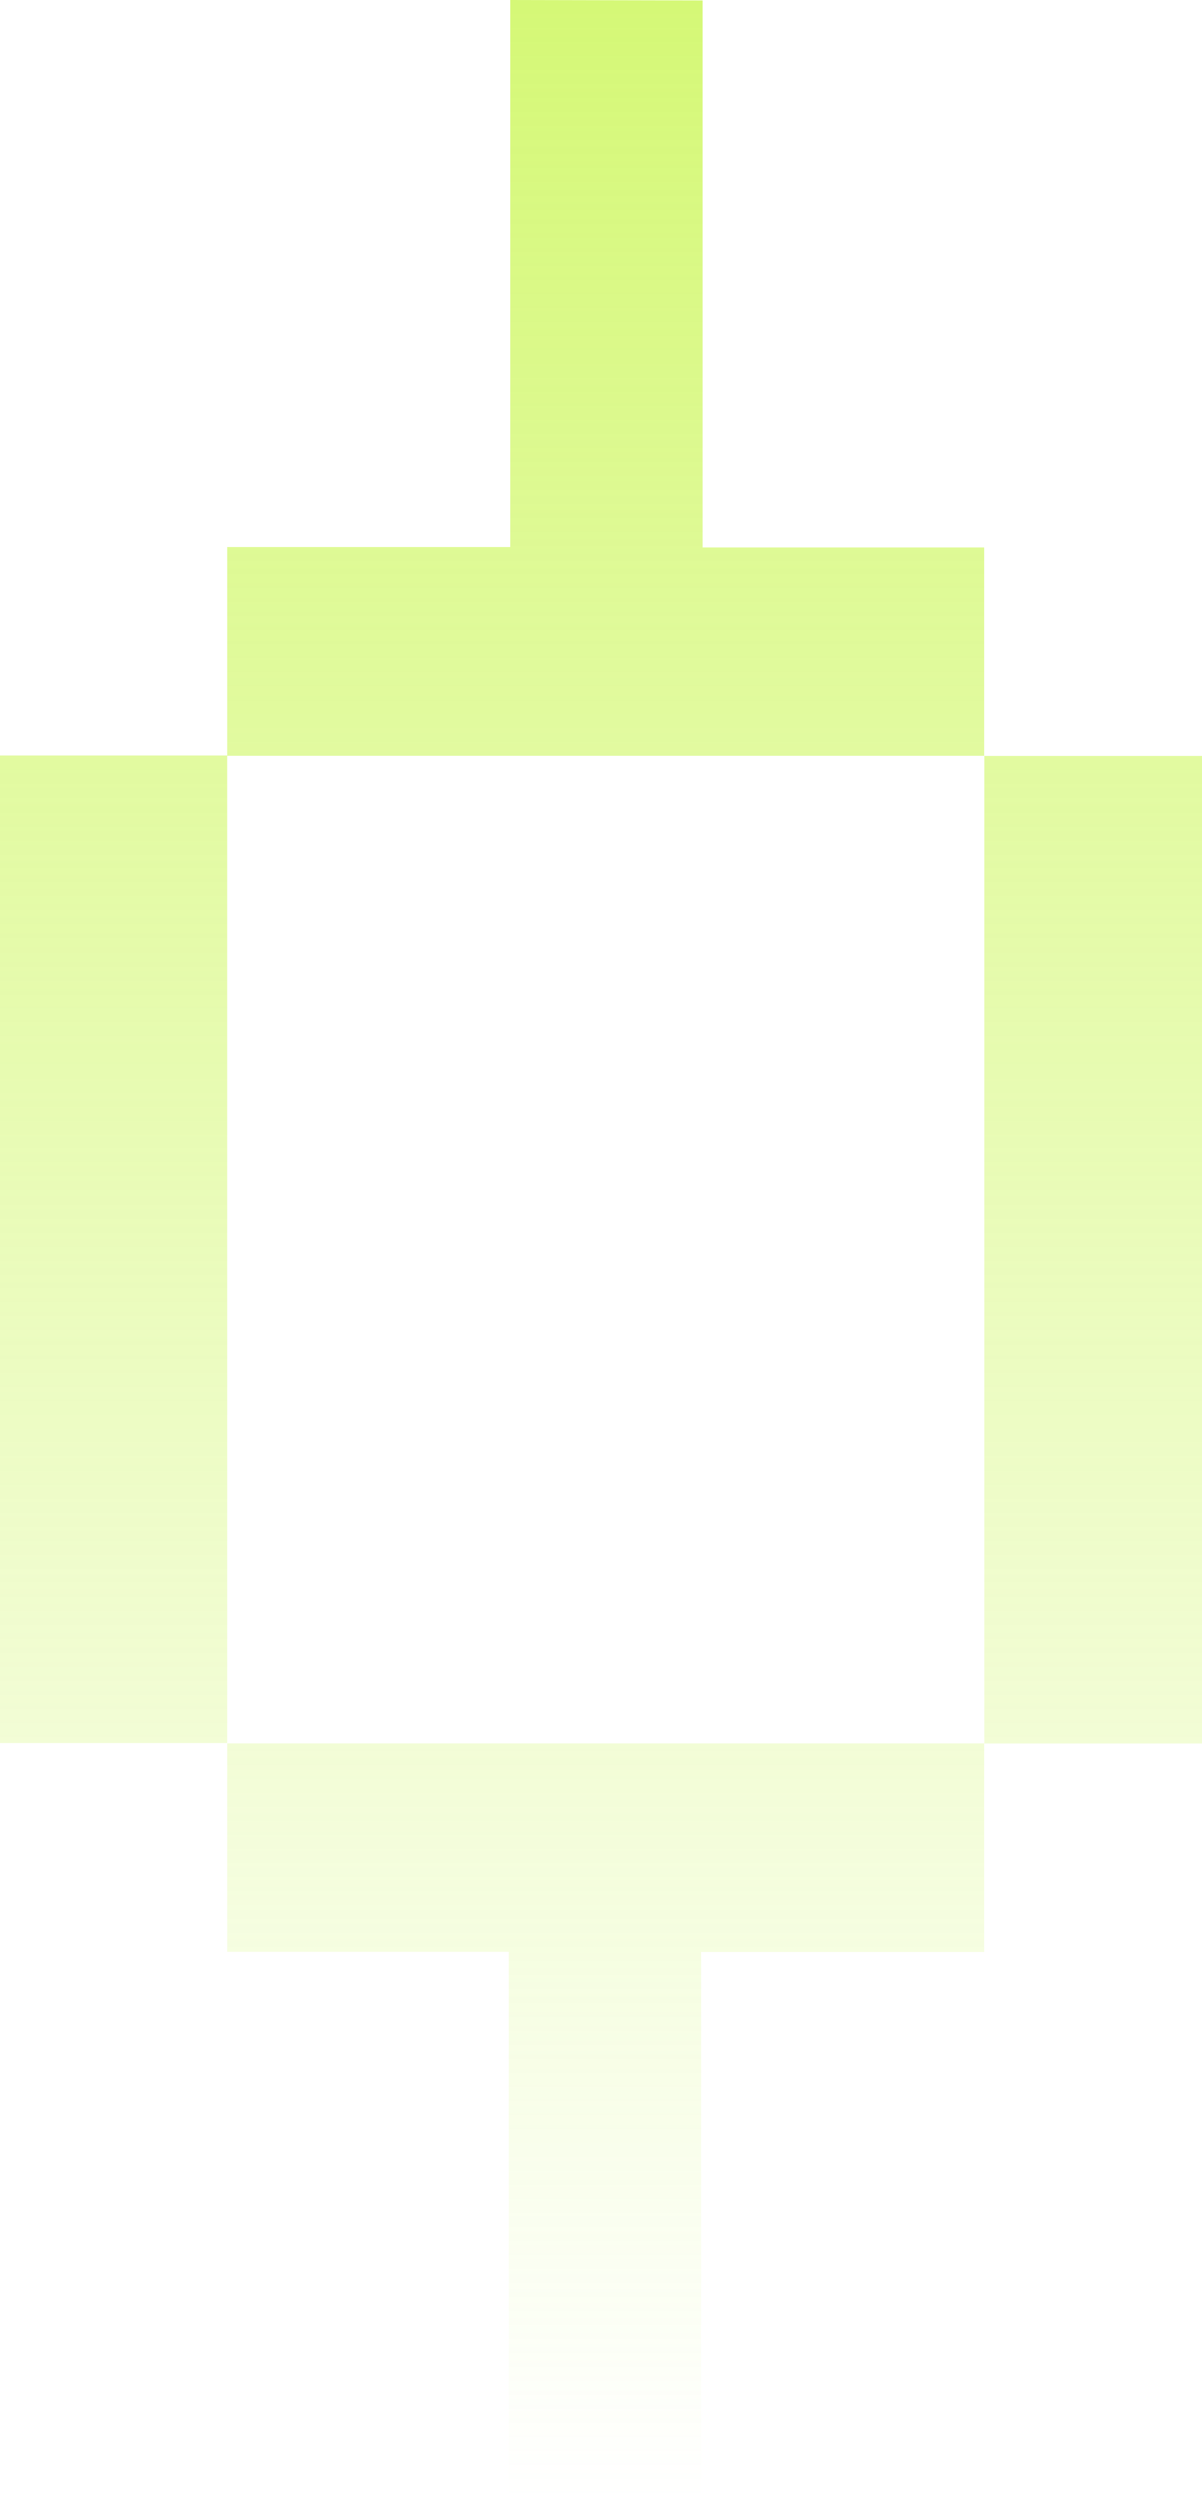 <svg width="51" height="106" viewBox="0 0 51 106" fill="none" xmlns="http://www.w3.org/2000/svg">
<path opacity="0.7" d="M51 32.051V73.923H41.758V82.763H29.749V106L21.586 105.994V82.757H9.64V73.917H41.764V32.051H41.758V32.046H9.64V73.904H0V32.033H9.64V23.193H21.649V0L29.812 0.019V23.211H41.758V32.046H41.764V32.051H51Z" fill="url(#paint0_linear_23192_84189)"/>
<defs>
<linearGradient id="paint0_linear_23192_84189" x1="25.5" y1="0" x2="25.5" y2="106" gradientUnits="userSpaceOnUse">
<stop stop-color="#C3F53C"/>
<stop offset="1" stop-color="#C3F53C" stop-opacity="0"/>
</linearGradient>
</defs>
</svg>

